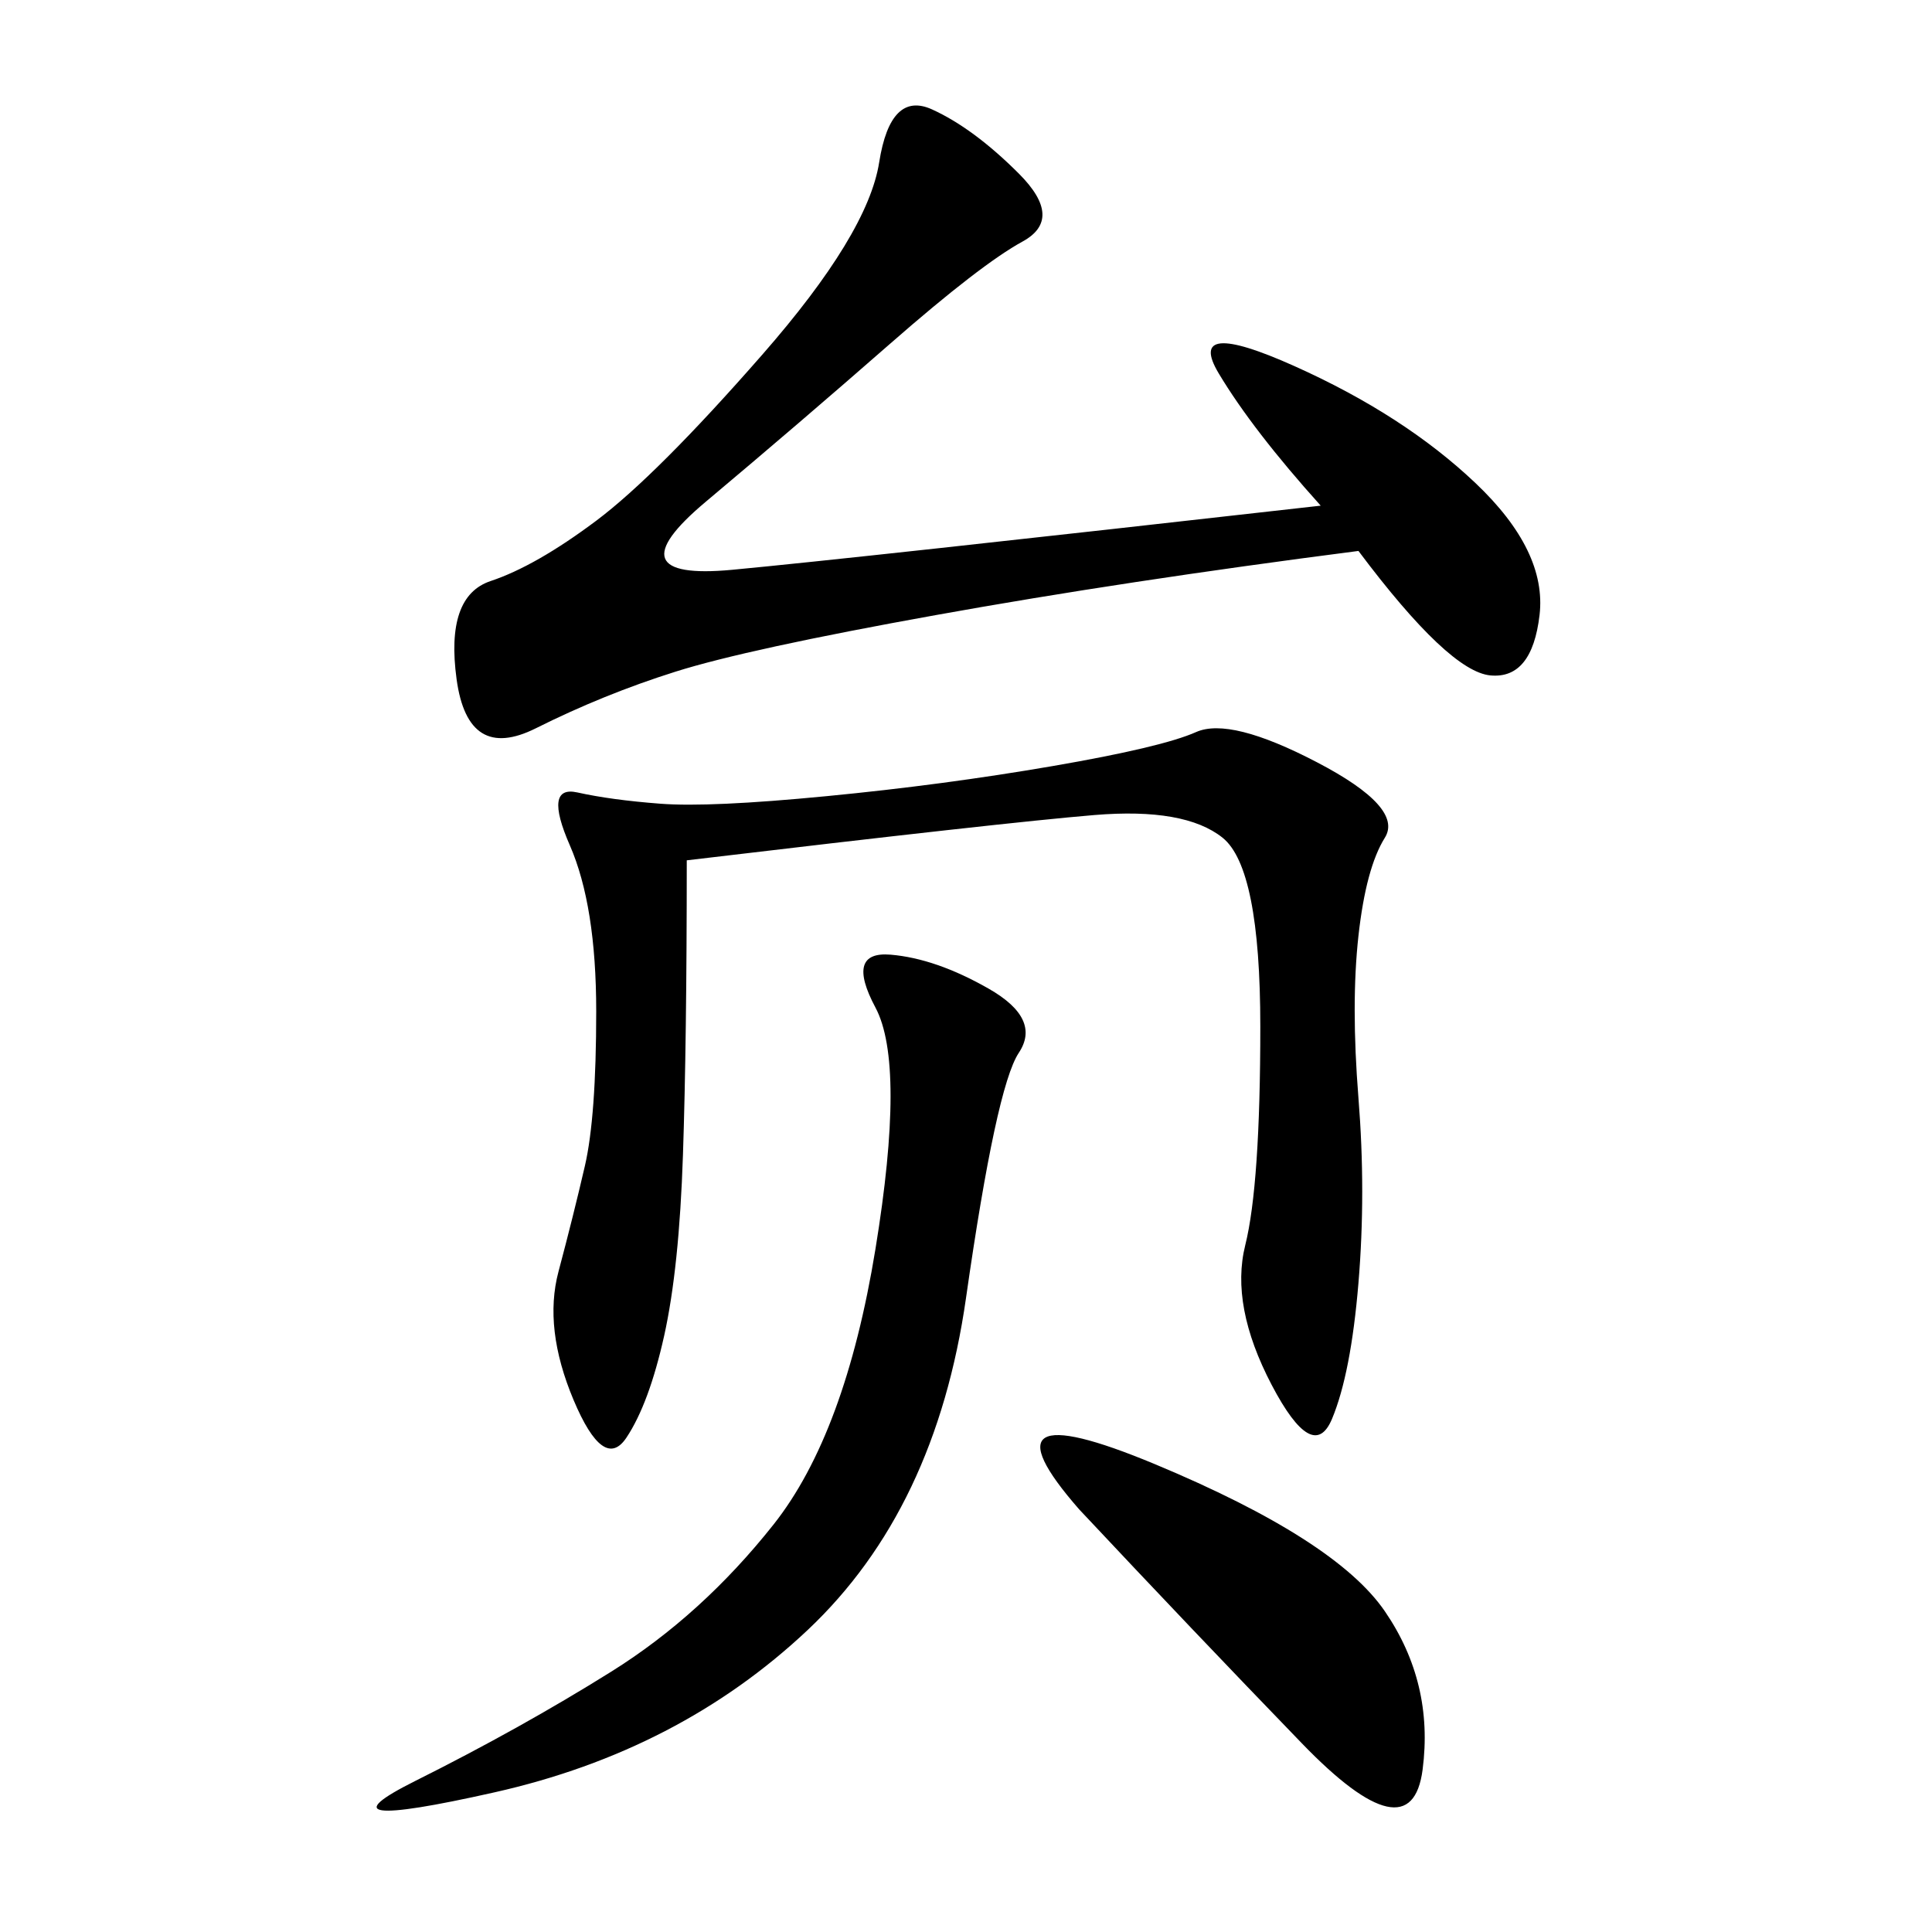<svg xmlns="http://www.w3.org/2000/svg" xmlns:xlink="http://www.w3.org/1999/xlink" width="300" height="300"><path d="M205.08 78.52Q194.53 66.80 189.26 58.01Q183.98 49.22 200.98 56.84Q217.97 64.45 229.10 75Q240.23 85.55 239.06 95.51Q237.89 105.47 231.45 104.88Q225 104.30 210.94 85.55L210.94 85.55Q174.61 90.23 145.31 95.51Q116.02 100.78 104.88 104.30Q93.75 107.81 83.20 113.09Q72.66 118.36 70.90 105.47Q69.14 92.58 76.17 90.23Q83.20 87.89 92.58 80.86Q101.95 73.83 118.36 55.08Q134.77 36.33 136.52 25.20Q138.28 14.06 144.73 16.99Q151.17 19.92 158.20 26.95Q165.23 33.98 158.79 37.50Q152.34 41.02 138.28 53.32Q124.22 65.63 109.57 77.93Q94.92 90.23 113.67 88.48Q132.42 86.72 205.08 78.52L205.08 78.52ZM106.64 133.59Q106.64 161.72 106.05 179.30Q105.47 196.88 103.13 207.42Q100.78 217.97 97.27 223.24Q93.75 228.52 89.06 217.38Q84.38 206.25 86.72 197.46Q89.06 188.67 90.82 181.05Q92.58 173.44 92.58 157.03L92.58 157.03Q92.58 140.63 88.48 131.25Q84.38 121.88 89.65 123.05Q94.92 124.22 102.54 124.80Q110.16 125.39 128.32 123.63Q146.48 121.88 163.48 118.95Q180.47 116.02 185.74 113.67Q191.02 111.33 204.49 118.36Q217.97 125.39 215.04 130.08Q212.11 134.77 210.94 145.31Q209.77 155.86 210.94 170.51Q212.11 185.16 210.94 199.22Q209.77 213.28 206.84 220.31Q203.91 227.34 197.46 215.04Q191.02 202.73 193.36 193.36Q195.70 183.98 195.70 159.38L195.70 159.38Q195.70 134.77 189.84 130.08Q183.98 125.39 169.92 126.56Q155.86 127.73 106.64 133.59L106.64 133.59ZM153.52 153.52Q161.72 158.20 158.20 163.48Q154.69 168.75 150 201.56Q145.31 234.38 125.39 253.13Q105.47 271.88 76.76 278.32Q48.05 284.77 64.45 276.56Q80.86 268.36 94.92 259.57Q108.98 250.78 120.12 236.72Q131.25 222.66 135.94 193.95Q140.63 165.23 135.94 156.45Q131.25 147.66 138.28 148.24Q145.31 148.83 153.52 153.52L153.52 153.52ZM167.58 234.38Q151.17 215.63 179.30 227.34Q207.42 239.06 215.04 250.20Q222.66 261.33 220.90 274.80Q219.14 288.28 202.15 270.70Q185.16 253.13 167.58 234.38L167.58 234.38Z"/></svg>